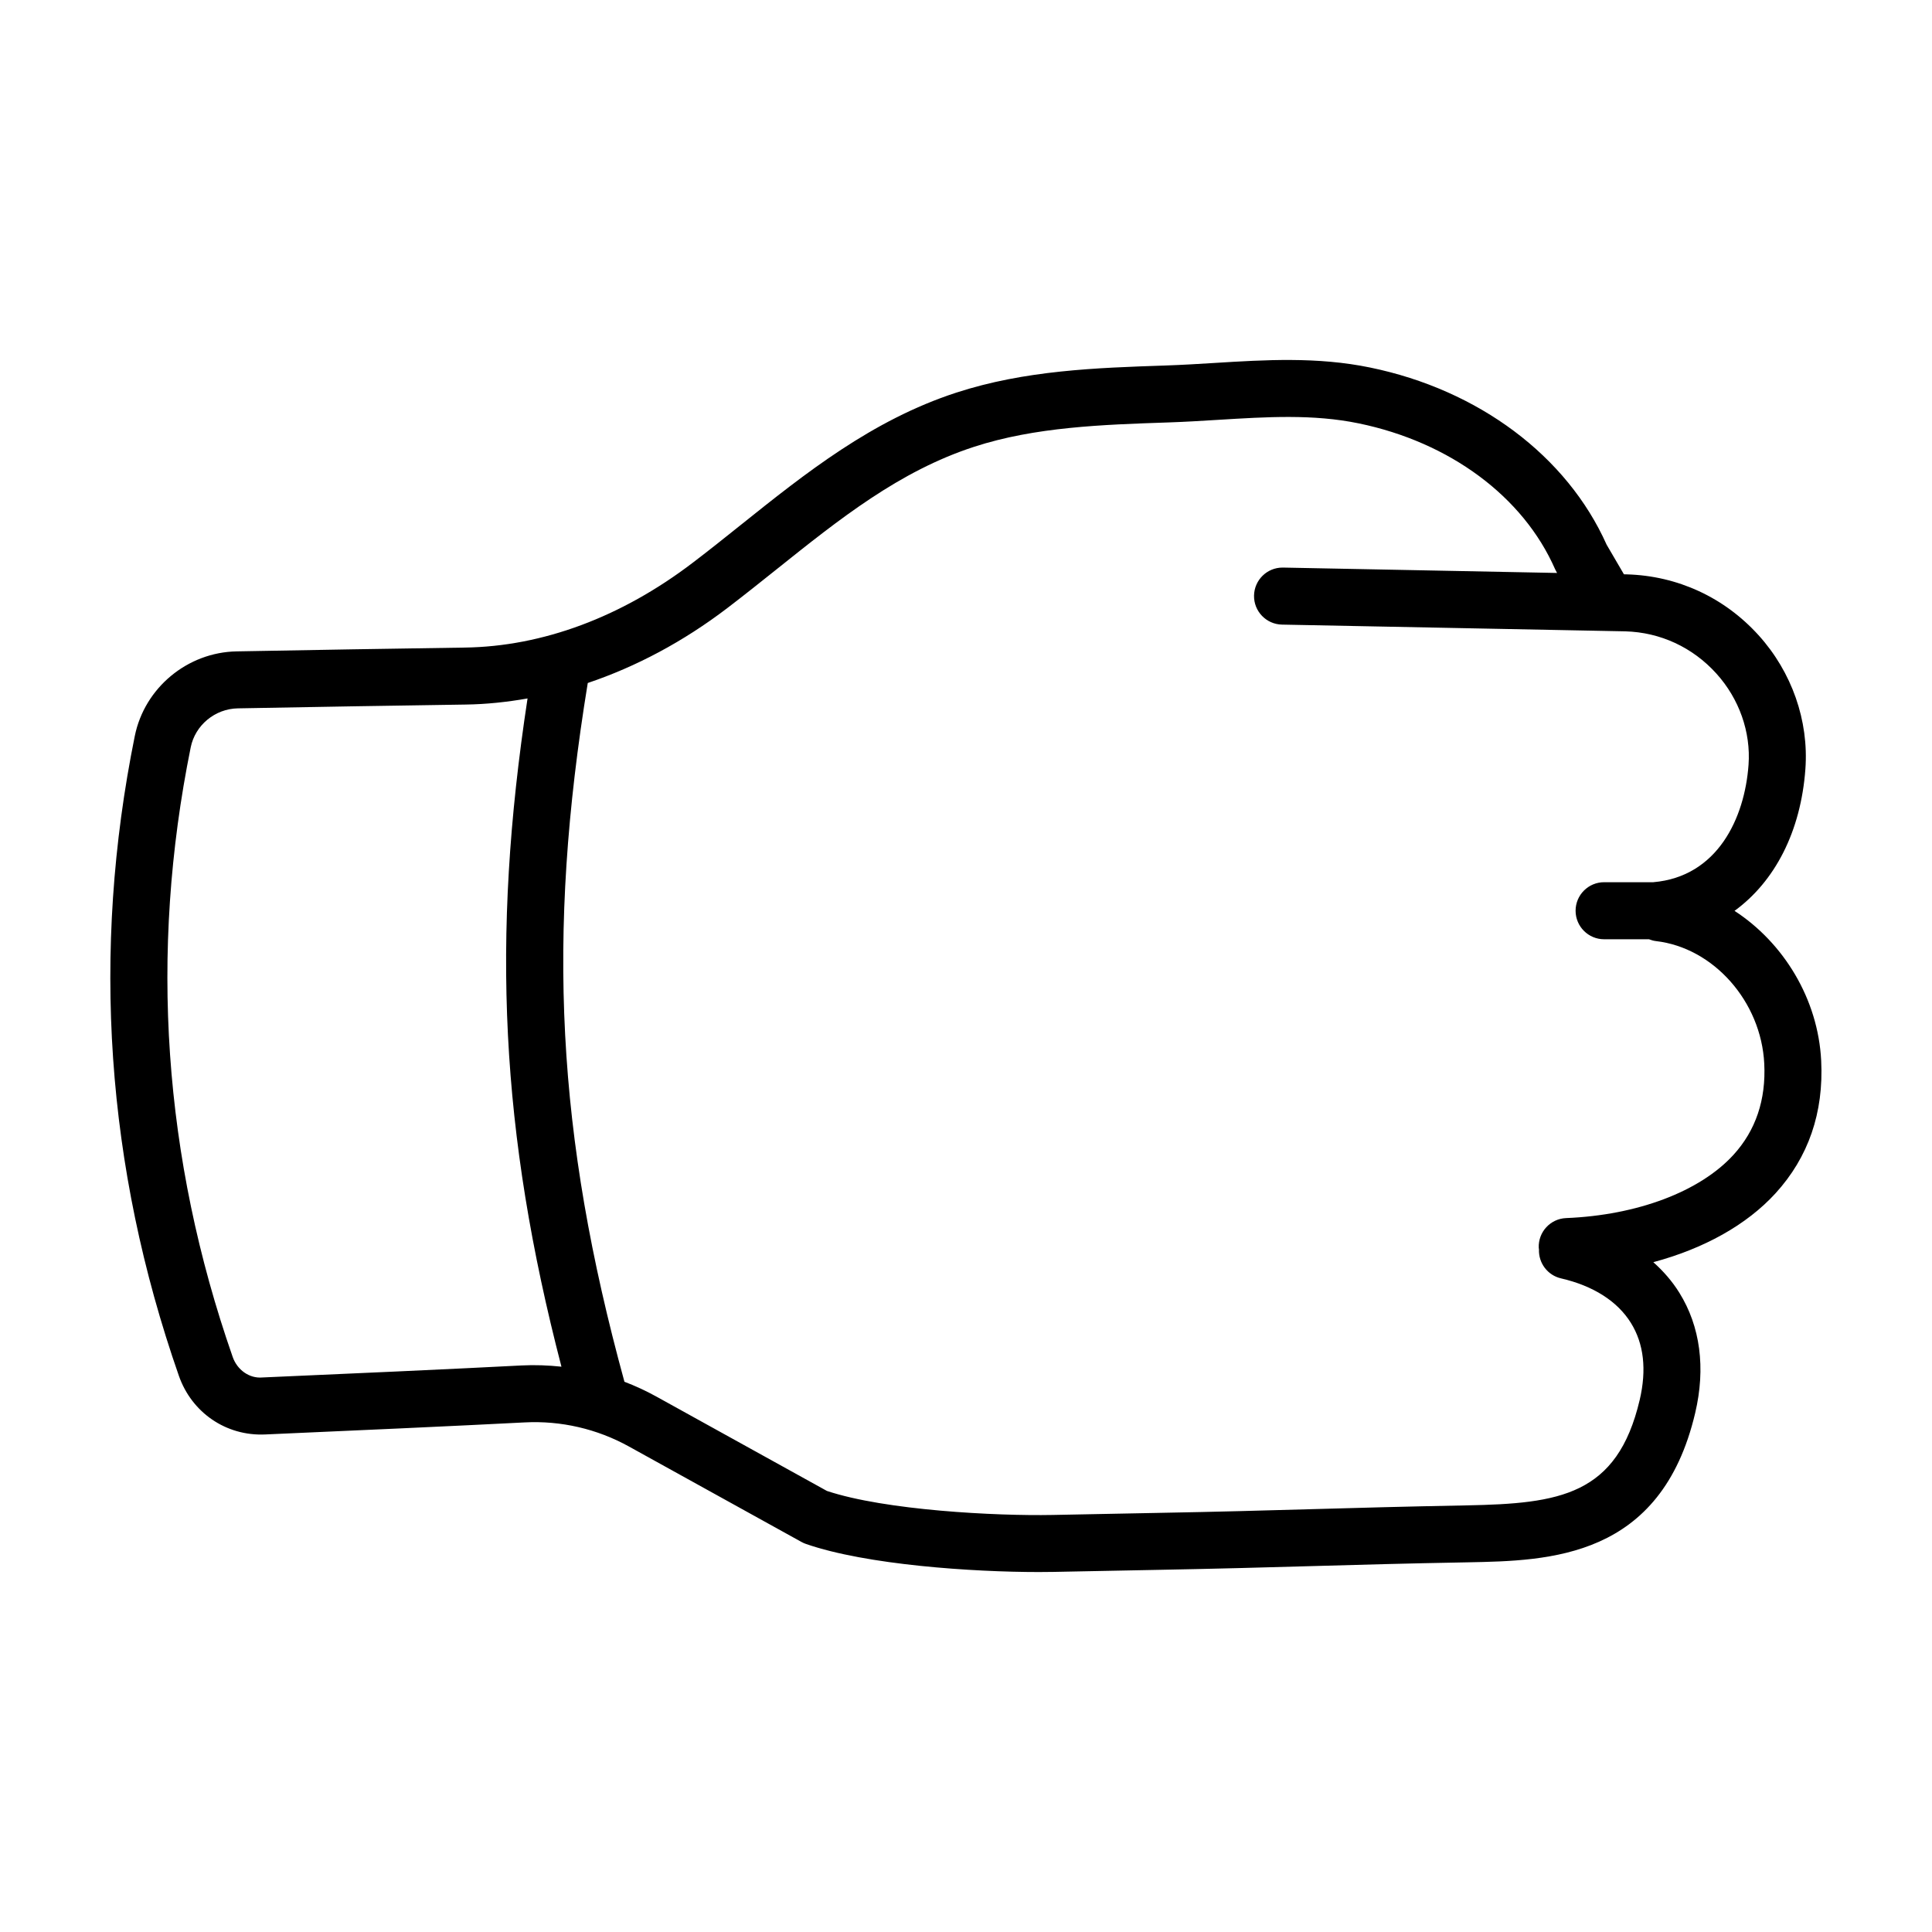 <?xml version="1.0" encoding="UTF-8"?>
<!-- Uploaded to: SVG Repo, www.svgrepo.com, Generator: SVG Repo Mixer Tools -->
<svg fill="#000000" width="800px" height="800px" version="1.1" viewBox="144 144 512 512" xmlns="http://www.w3.org/2000/svg">
 <path d="m179.72 339.05c-11.57 57.152-7.641 114.19 11.68 169.54 3.402 9.75 12.488 16.008 22.824 15.559 21.18-0.922 51.586-2.297 68.801-3.195 9.617-0.504 19.195 1.703 27.648 6.383l45.742 25.305c0.379 0.207 0.77 0.383 1.18 0.523 16 5.559 44.195 7.441 61.715 7.441 1.371 0 2.68-0.016 3.91-0.035l27.719-0.543c16.504-0.309 28.797-0.656 41.09-1.004 12.246-0.344 24.488-0.695 40.945-0.992 21.602-0.418 51.195-0.988 60.27-39.59 2.805-11.914 1.352-22.934-4.207-31.859-1.875-3.019-4.211-5.699-6.891-8.09 13.391-3.598 24.695-9.84 32.387-18.258 8.715-9.551 12.793-21.371 12.098-35.141-0.82-16.379-9.969-31.258-22.965-39.707 10.676-7.773 17.582-21.008 18.781-37.613 0.926-12.777-3.594-25.688-12.402-35.422-9.078-10.035-21.477-15.77-34.969-16.141l-0.719-0.016-4.586-7.844c-10.488-23.488-33.887-41.031-62.684-46.953-14.008-2.887-27.844-2.039-41.246-1.211-4.191 0.258-8.395 0.52-13.004 0.676-18.277 0.613-37.18 1.254-55.398 7.184-22.371 7.281-40.039 21.406-57.129 35.07-4.195 3.356-8.402 6.723-12.691 9.984-18.93 14.438-39.832 22.223-60.453 22.512-18.68 0.258-40.414 0.645-60.422 1.008-13.066 0.219-24.438 9.66-27.023 22.426zm157.08-33.945c4.367-3.336 8.672-6.769 12.957-10.195 16.766-13.406 32.605-26.066 52.367-32.496 16.184-5.273 34.004-5.875 51.641-6.469 4.336-0.145 8.68-0.414 13.012-0.68 12.977-0.797 25.234-1.551 37.262 0.926 24.18 4.977 43.645 19.422 52.074 38.641 0.117 0.266 0.25 0.523 0.398 0.777l0.137 0.23-72.613-1.426h-0.152c-4.102 0-7.465 3.285-7.551 7.41-0.082 4.172 3.238 7.621 7.41 7.703l90.988 1.785c9.27 0.262 17.836 4.227 24.117 11.176 6.055 6.691 9.164 15.508 8.535 24.191-1.02 14.117-8.195 29.664-25.262 31.117h-13.012c-4.172 0-7.559 3.387-7.559 7.559s3.387 7.559 7.559 7.559h11.891c0.586 0.227 1.195 0.406 1.844 0.484 15.27 1.758 27.875 16.016 28.703 32.461 0.484 9.586-2.262 17.73-8.16 24.188-8.883 9.73-25.461 15.992-44.355 16.758-4.168 0.172-7.41 3.688-7.246 7.863 0.004 0.152 0.047 0.297 0.059 0.449-0.141 3.562 2.246 6.832 5.84 7.664 8.539 1.977 14.949 6.051 18.523 11.805 3.43 5.516 4.211 12.383 2.328 20.418-5.961 25.348-21.301 27.461-45.848 27.938-16.504 0.309-28.797 0.656-41.09 1.004-12.246 0.344-24.488 0.695-40.945 0.992l-27.719 0.543c-14.984 0.293-44.344-1.223-59.793-6.367l-45.152-24.984c-2.75-1.523-5.594-2.836-8.504-3.949-17.941-65.406-20.711-117.95-9.719-185.18 12.801-4.316 25.297-10.938 37.035-19.895zm-142.26 36.949c1.184-5.879 6.438-10.223 12.488-10.332 19.984-0.363 41.691-0.75 60.352-1.008 5.481-0.074 10.965-0.656 16.426-1.617-9.73 63.746-7.109 115.16 8.984 177.09-3.496-0.371-7.027-0.508-10.559-0.328-17.18 0.898-47.531 2.273-68.664 3.184-3.5 0.324-6.711-2.023-7.898-5.43-18.414-52.75-22.156-107.11-11.129-161.56z"/>
</svg>